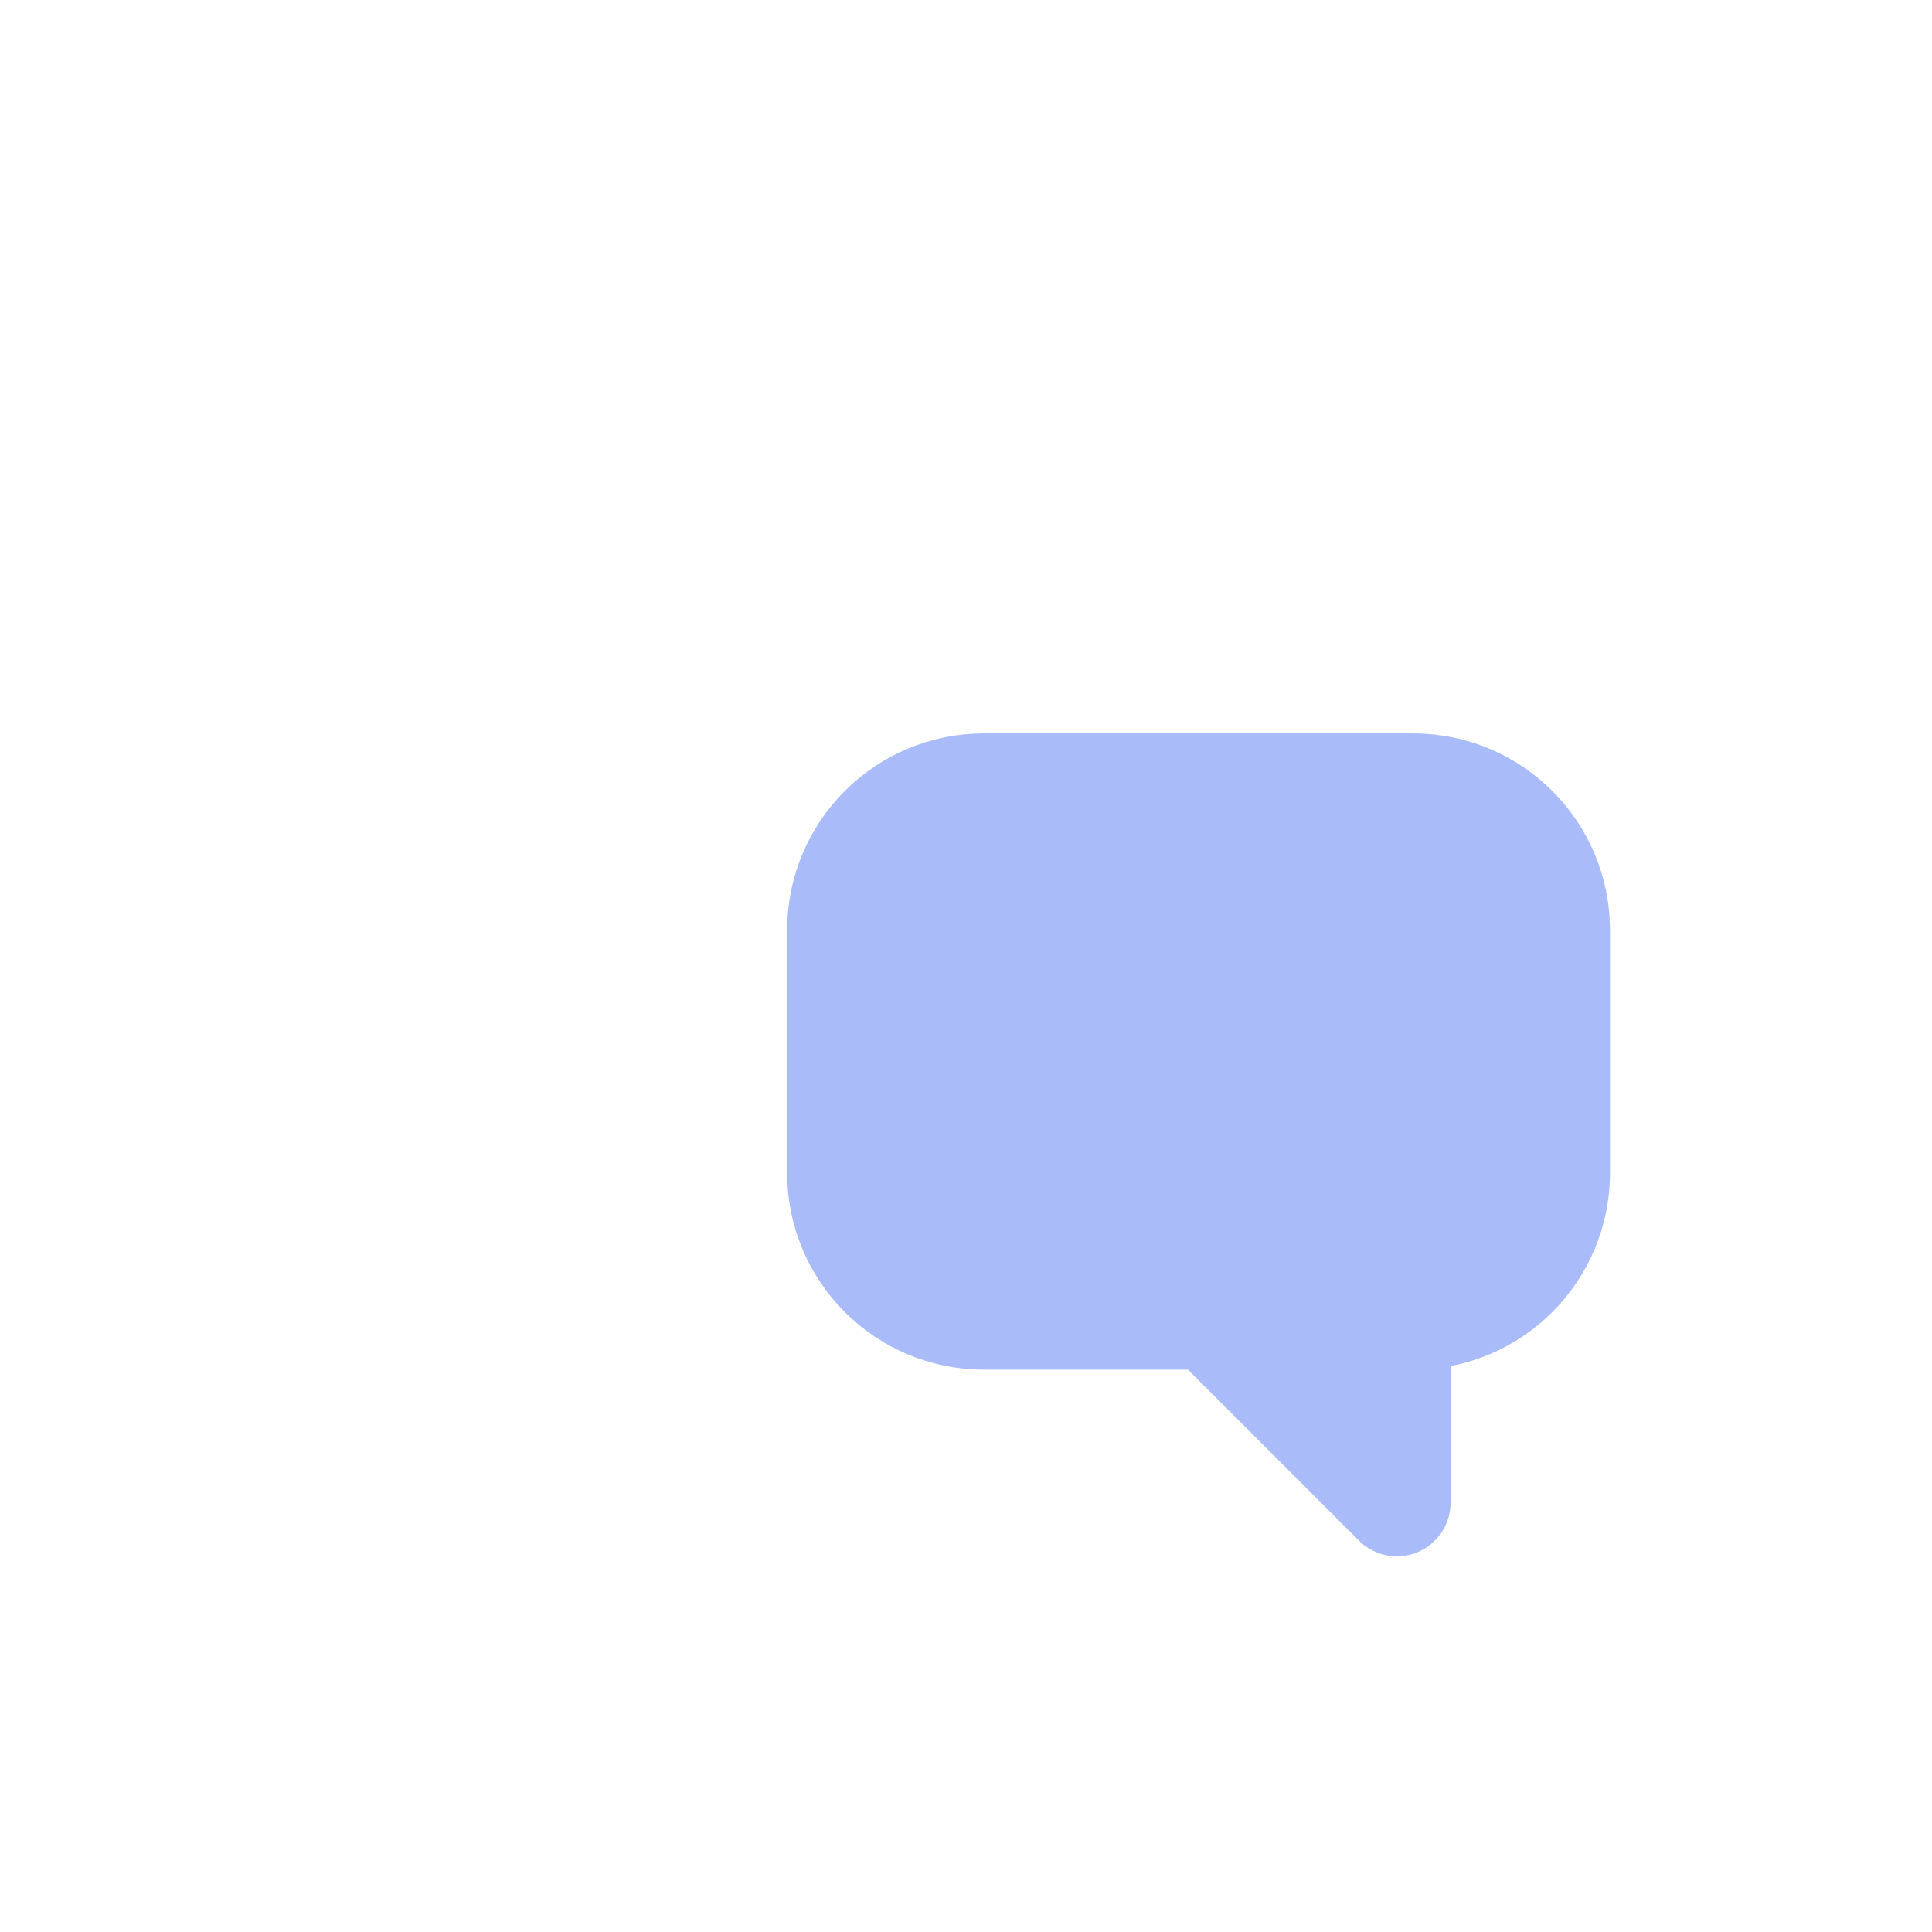 <svg width="36" height="36" viewBox="0 0 36 36" fill="none" xmlns="http://www.w3.org/2000/svg">
  <g filter="url(#filter0_d_1168_837)">
    <path d="M9.754 26.667L15.667 21.855V17.334C15.667 15.861 16.861 14.667 18.333 14.667H26.333V8C26.333 6.527 25.139 5.333 23.667 5.333H7.667C6.194 5.333 5 6.527 5 8V18.435C5 19.908 6.194 21.102 7.667 21.102H9.754V26.667Z" fill="white"/>
    <path d="M9.754 26.667L15.667 21.855V17.334C15.667 15.861 16.861 14.667 18.333 14.667H26.333V8C26.333 6.527 25.139 5.333 23.667 5.333H7.667C6.194 5.333 5 6.527 5 8V18.435C5 19.908 6.194 21.102 7.667 21.102H9.754V26.667Z" stroke="white" stroke-width="2" stroke-linecap="round" stroke-linejoin="round"/>
  </g>
  <g filter="url(#filter1_d_1168_837)">
    <path d="M26.029 28L22.551 24.522H18.333C16.861 24.522 15.667 23.328 15.667 21.855V17.333C15.667 15.86 16.861 14.666 18.333 14.666H26.333C27.806 14.666 29 15.86 29 17.333V21.855C29 23.328 27.806 24.522 26.333 24.522H26.029V28Z" fill="#A9BCF9"/>
    <path d="M26.029 28L22.551 24.522H18.333C16.861 24.522 15.667 23.328 15.667 21.855V17.333C15.667 15.86 16.861 14.666 18.333 14.666H26.333C27.806 14.666 29 15.86 29 17.333V21.855C29 23.328 27.806 24.522 26.333 24.522H26.029V28Z" stroke="#A9BCF9" stroke-width="2" stroke-linecap="round" stroke-linejoin="round"/>
  </g>
  <defs>
    <filter id="filter0_d_1168_837" x="0" y="4.333" width="31.333" height="31.334" filterUnits="userSpaceOnUse" color-interpolation-filters="sRGB">
      <feFlood flood-opacity="0" result="BackgroundImageFix"/>
      <feColorMatrix in="SourceAlpha" type="matrix" values="0 0 0 0 0 0 0 0 0 0 0 0 0 0 0 0 0 0 127 0" result="hardAlpha"/>
      <feOffset dy="4"/>
      <feGaussianBlur stdDeviation="2"/>
      <feComposite in2="hardAlpha" operator="out"/>
      <feColorMatrix type="matrix" values="0 0 0 0 0.031 0 0 0 0 0.024 0 0 0 0 0.349 0 0 0 0.16 0"/>
      <feBlend mode="normal" in2="BackgroundImageFix" result="effect1_dropShadow_1168_837"/>
      <feBlend mode="normal" in="SourceGraphic" in2="effect1_dropShadow_1168_837" result="shape"/>
    </filter>
    <filter id="filter1_d_1168_837" x="8.667" y="7.667" width="27.333" height="27.334" filterUnits="userSpaceOnUse" color-interpolation-filters="sRGB">
      <feFlood flood-opacity="0" result="BackgroundImageFix"/>
      <feColorMatrix in="SourceAlpha" type="matrix" values="0 0 0 0 0 0 0 0 0 0 0 0 0 0 0 0 0 0 127 0" result="hardAlpha"/>
      <feOffset/>
      <feGaussianBlur stdDeviation="3"/>
      <feComposite in2="hardAlpha" operator="out"/>
      <feColorMatrix type="matrix" values="0 0 0 0 0.03 0 0 0 0 0.023 0 0 0 0 0.35 0 0 0 0.4 0"/>
      <feBlend mode="normal" in2="BackgroundImageFix" result="effect1_dropShadow_1168_837"/>
      <feBlend mode="normal" in="SourceGraphic" in2="effect1_dropShadow_1168_837" result="shape"/>
    </filter>
  </defs>
</svg>
